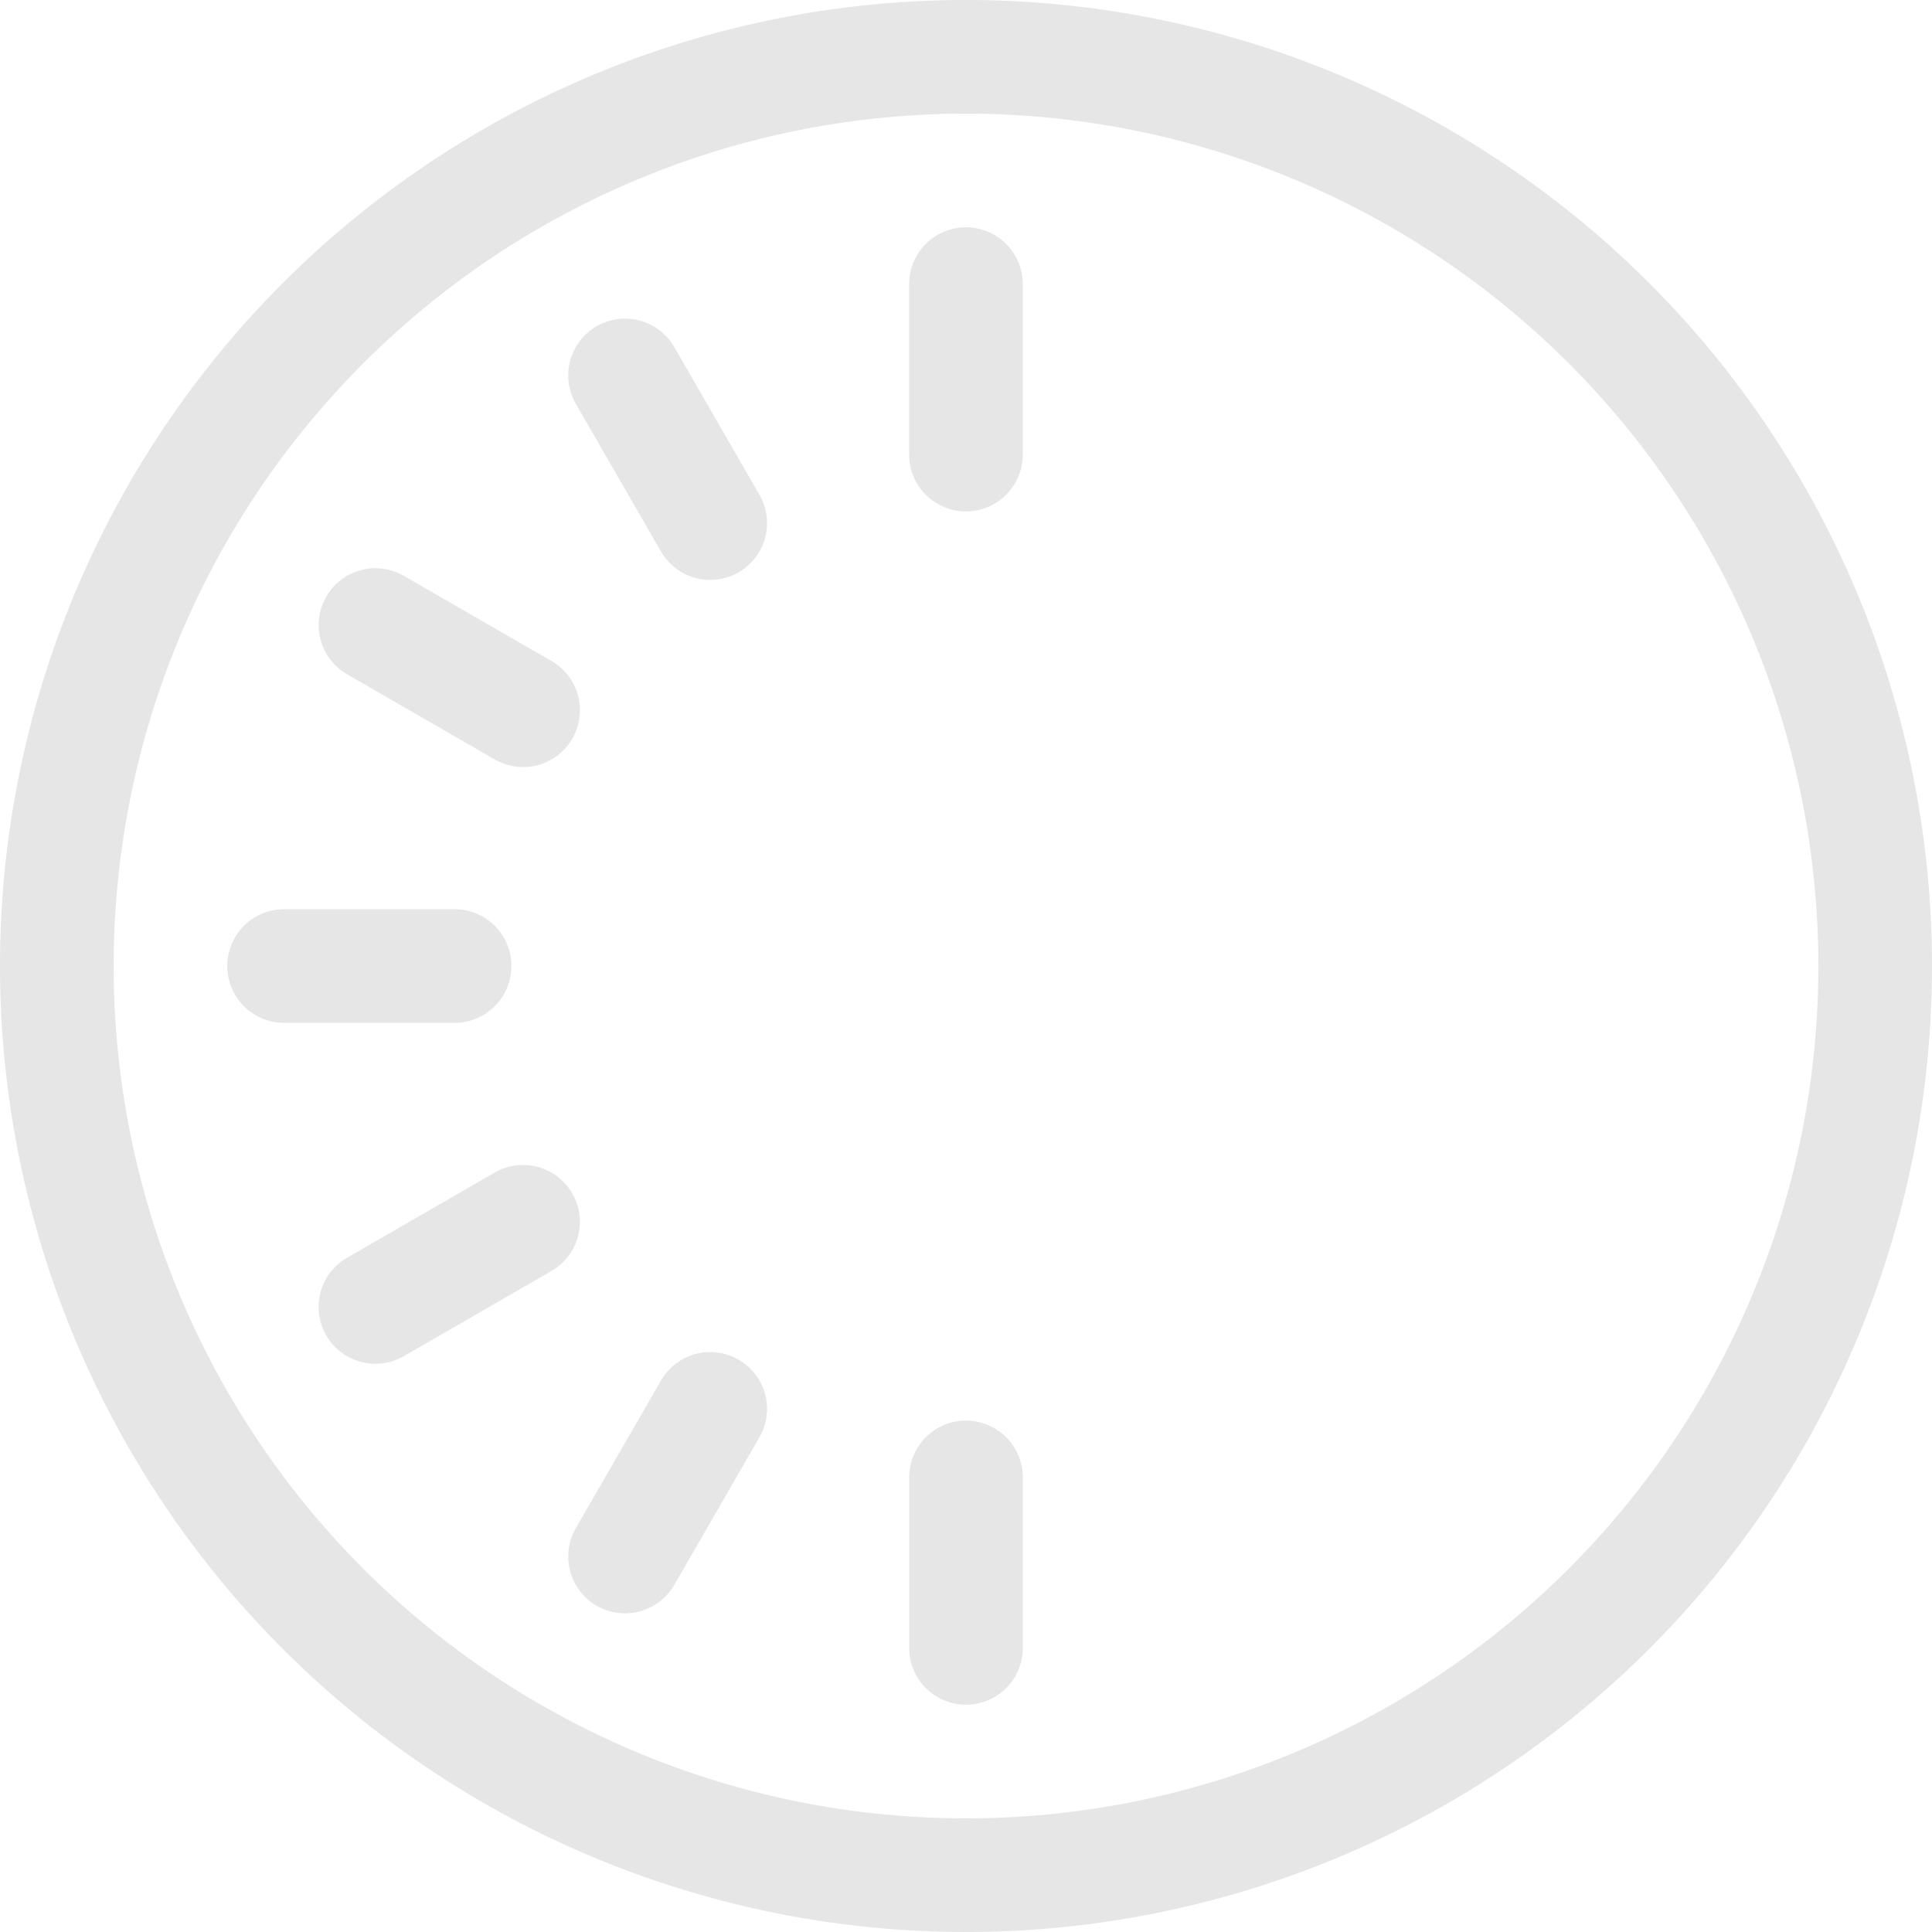 <svg xmlns="http://www.w3.org/2000/svg" width="136.106" height="136.106" viewBox="0 0 136.106 136.106">
  <g id="noun_hour_2326361" opacity="0.1">
    <path id="Path_236" data-name="Path 236" d="M724.053,1032.106A68.053,68.053,0,1,0,656,964.053,68.053,68.053,0,0,0,724.053,1032.106Zm0-8.006A60.047,60.047,0,1,1,784.1,964.053,60.047,60.047,0,0,1,724.053,1024.1Zm4-108.084a4,4,0,1,0-8.006,0v12.009a4,4,0,0,0,8.006,0ZM703.5,920.45a4,4,0,0,0-6.934,4l6,10.4a4,4,0,1,0,6.934-4Zm-19.048,16.118a4,4,0,0,0-4,6.934l10.4,6a4,4,0,1,0,4-6.934Zm-8.437,23.483a4,4,0,1,0,0,8.006h12.009a4,4,0,1,0,0-8.006Zm4.434,24.555a4,4,0,0,0,4,6.934l10.4-6a4,4,0,1,0-4-6.934Zm16.118,19.048a4,4,0,0,0,6.934,4l6-10.4a4,4,0,1,0-6.934-4Zm23.483,8.437a4,4,0,1,0,8.006,0v-12.009a4,4,0,0,0-8.006,0Z" transform="translate(-656 -896)"/>
  </g>
</svg>
